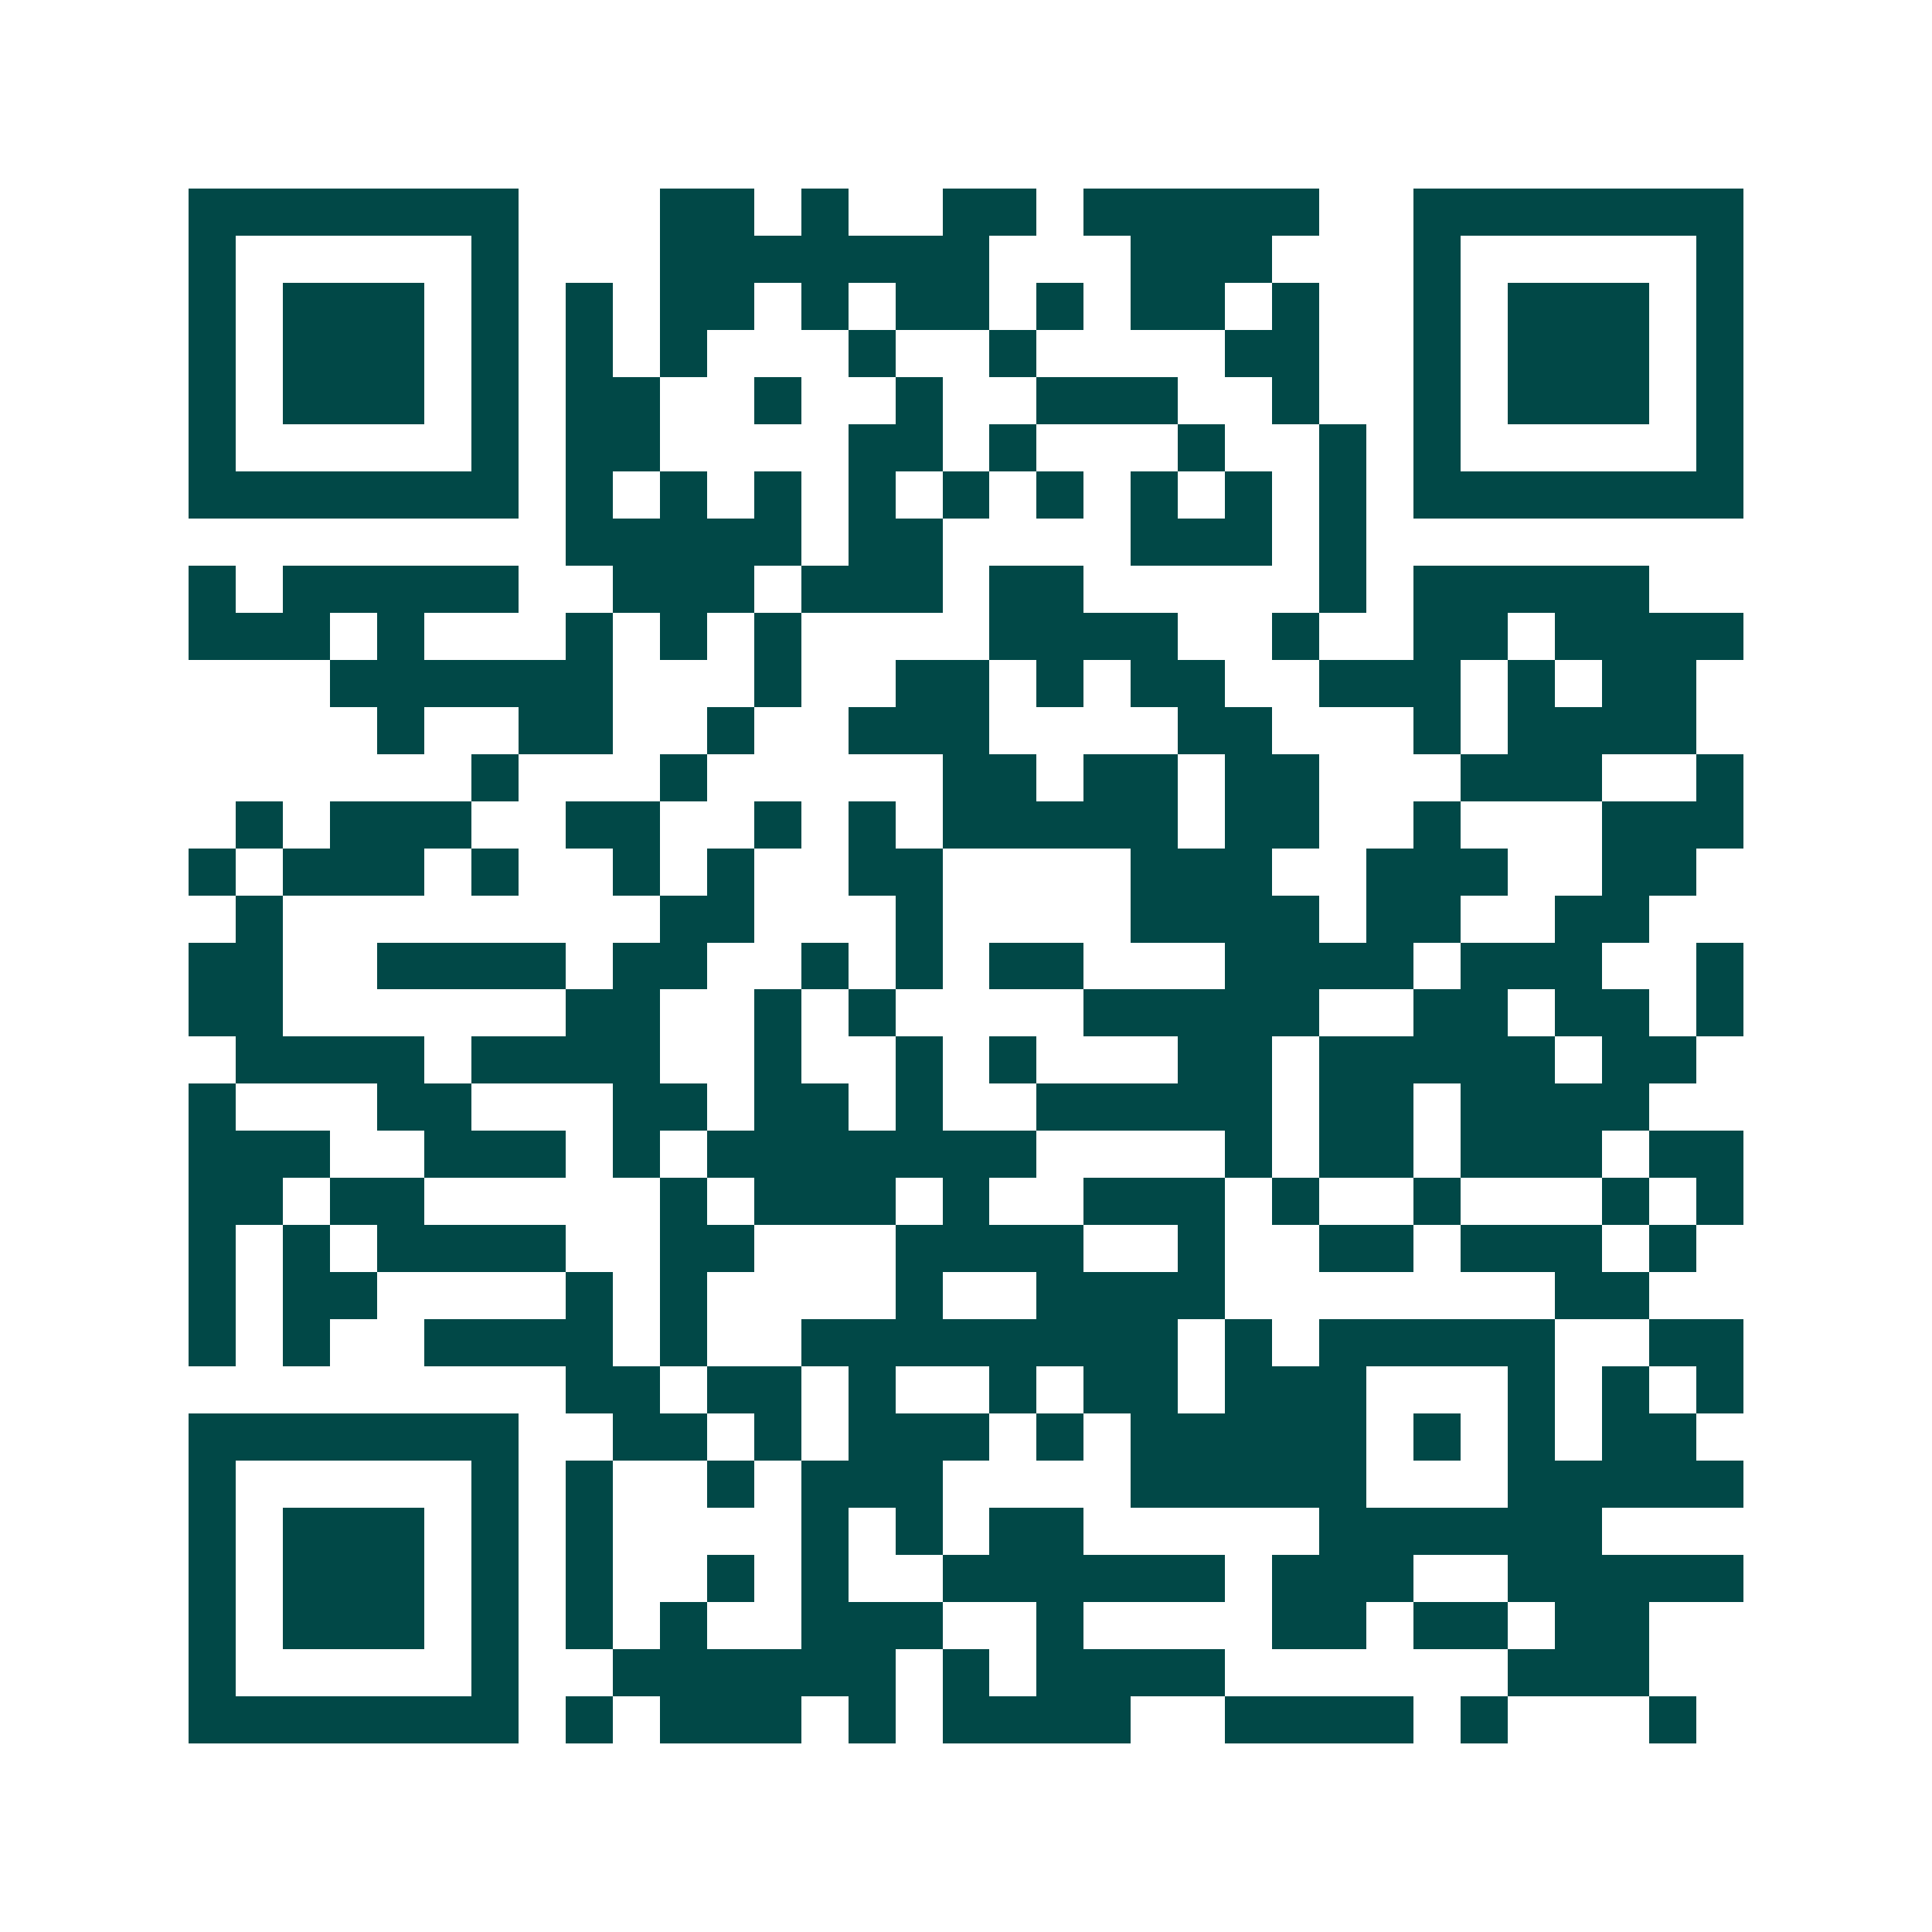 <svg xmlns="http://www.w3.org/2000/svg" width="200" height="200" viewBox="0 0 41 41" shape-rendering="crispEdges"><path fill="#ffffff" d="M0 0h41v41H0z"/><path stroke="#014847" d="M4 4.5h7m3 0h2m1 0h1m2 0h2m1 0h5m2 0h7M4 5.5h1m5 0h1m3 0h7m3 0h3m3 0h1m5 0h1M4 6.5h1m1 0h3m1 0h1m1 0h1m1 0h2m1 0h1m1 0h2m1 0h1m1 0h2m1 0h1m2 0h1m1 0h3m1 0h1M4 7.5h1m1 0h3m1 0h1m1 0h1m1 0h1m3 0h1m2 0h1m4 0h2m2 0h1m1 0h3m1 0h1M4 8.5h1m1 0h3m1 0h1m1 0h2m2 0h1m2 0h1m2 0h3m2 0h1m2 0h1m1 0h3m1 0h1M4 9.5h1m5 0h1m1 0h2m4 0h2m1 0h1m3 0h1m2 0h1m1 0h1m5 0h1M4 10.5h7m1 0h1m1 0h1m1 0h1m1 0h1m1 0h1m1 0h1m1 0h1m1 0h1m1 0h1m1 0h7M12 11.5h5m1 0h2m4 0h3m1 0h1M4 12.5h1m1 0h5m2 0h3m1 0h3m1 0h2m5 0h1m1 0h5M4 13.5h3m1 0h1m3 0h1m1 0h1m1 0h1m4 0h4m2 0h1m2 0h2m1 0h4M7 14.5h6m3 0h1m2 0h2m1 0h1m1 0h2m2 0h3m1 0h1m1 0h2M8 15.5h1m2 0h2m2 0h1m2 0h3m4 0h2m3 0h1m1 0h4M10 16.5h1m3 0h1m5 0h2m1 0h2m1 0h2m3 0h3m2 0h1M5 17.5h1m1 0h3m2 0h2m2 0h1m1 0h1m1 0h5m1 0h2m2 0h1m3 0h3M4 18.5h1m1 0h3m1 0h1m2 0h1m1 0h1m2 0h2m4 0h3m2 0h3m2 0h2M5 19.5h1m8 0h2m3 0h1m4 0h4m1 0h2m2 0h2M4 20.5h2m2 0h4m1 0h2m2 0h1m1 0h1m1 0h2m3 0h4m1 0h3m2 0h1M4 21.5h2m6 0h2m2 0h1m1 0h1m4 0h5m2 0h2m1 0h2m1 0h1M5 22.5h4m1 0h4m2 0h1m2 0h1m1 0h1m3 0h2m1 0h5m1 0h2M4 23.5h1m3 0h2m3 0h2m1 0h2m1 0h1m2 0h5m1 0h2m1 0h4M4 24.5h3m2 0h3m1 0h1m1 0h7m4 0h1m1 0h2m1 0h3m1 0h2M4 25.5h2m1 0h2m5 0h1m1 0h3m1 0h1m2 0h3m1 0h1m2 0h1m3 0h1m1 0h1M4 26.5h1m1 0h1m1 0h4m2 0h2m3 0h4m2 0h1m2 0h2m1 0h3m1 0h1M4 27.5h1m1 0h2m4 0h1m1 0h1m4 0h1m2 0h4m7 0h2M4 28.5h1m1 0h1m2 0h4m1 0h1m2 0h8m1 0h1m1 0h5m2 0h2M12 29.5h2m1 0h2m1 0h1m2 0h1m1 0h2m1 0h3m3 0h1m1 0h1m1 0h1M4 30.5h7m2 0h2m1 0h1m1 0h3m1 0h1m1 0h5m1 0h1m1 0h1m1 0h2M4 31.5h1m5 0h1m1 0h1m2 0h1m1 0h3m4 0h5m3 0h5M4 32.5h1m1 0h3m1 0h1m1 0h1m4 0h1m1 0h1m1 0h2m5 0h6M4 33.5h1m1 0h3m1 0h1m1 0h1m2 0h1m1 0h1m2 0h6m1 0h3m2 0h5M4 34.5h1m1 0h3m1 0h1m1 0h1m1 0h1m2 0h3m2 0h1m4 0h2m1 0h2m1 0h2M4 35.5h1m5 0h1m2 0h6m1 0h1m1 0h4m6 0h3M4 36.5h7m1 0h1m1 0h3m1 0h1m1 0h4m2 0h4m1 0h1m3 0h1"/></svg>
